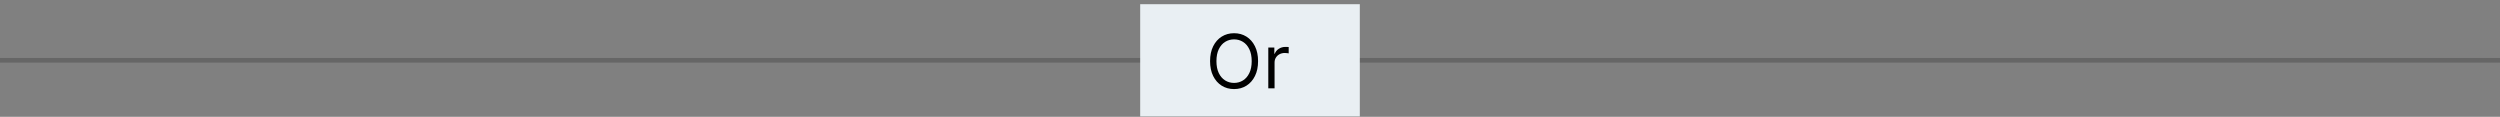 <svg width="535" height="25" viewBox="0 0 535 25" fill="none" xmlns="http://www.w3.org/2000/svg">
<rect x="0" y="0" width="535" height="25" fill="#808080" stroke="none"/>
<path opacity="0.2" d="M0 12.903L535 12.903" stroke="black"/>
<rect width="47" height="24" transform="translate(244 0.903)" fill="#E9EFF3"/>
<path d="M269.227 13.085C269.227 14.312 269.006 15.373 268.562 16.267C268.119 17.16 267.511 17.85 266.739 18.335C265.966 18.82 265.083 19.062 264.091 19.062C263.098 19.062 262.216 18.82 261.443 18.335C260.67 17.85 260.063 17.16 259.619 16.267C259.176 15.373 258.955 14.312 258.955 13.085C258.955 11.857 259.176 10.797 259.619 9.903C260.063 9.009 260.67 8.319 261.443 7.835C262.216 7.35 263.098 7.107 264.091 7.107C265.083 7.107 265.966 7.35 266.739 7.835C267.511 8.319 268.119 9.009 268.562 9.903C269.006 10.797 269.227 11.857 269.227 13.085ZM267.864 13.085C267.864 12.077 267.695 11.227 267.358 10.534C267.025 9.84 266.572 9.316 266 8.96C265.432 8.604 264.795 8.426 264.091 8.426C263.386 8.426 262.748 8.604 262.176 8.96C261.608 9.316 261.155 9.84 260.818 10.534C260.485 11.227 260.318 12.077 260.318 13.085C260.318 14.092 260.485 14.943 260.818 15.636C261.155 16.329 261.608 16.854 262.176 17.21C262.748 17.566 263.386 17.744 264.091 17.744C264.795 17.744 265.432 17.566 266 17.21C266.572 16.854 267.025 16.329 267.358 15.636C267.695 14.943 267.864 14.092 267.864 13.085ZM271.415 18.903V10.176H272.71V11.494H272.801C272.96 11.062 273.248 10.711 273.665 10.443C274.081 10.174 274.551 10.039 275.074 10.039C275.172 10.039 275.295 10.041 275.443 10.045C275.591 10.049 275.703 10.054 275.778 10.062V11.426C275.733 11.414 275.629 11.397 275.466 11.374C275.307 11.348 275.138 11.335 274.96 11.335C274.536 11.335 274.157 11.424 273.824 11.602C273.494 11.776 273.233 12.018 273.04 12.329C272.85 12.636 272.756 12.986 272.756 13.38V18.903H271.415Z" fill="black"/>
</svg>
